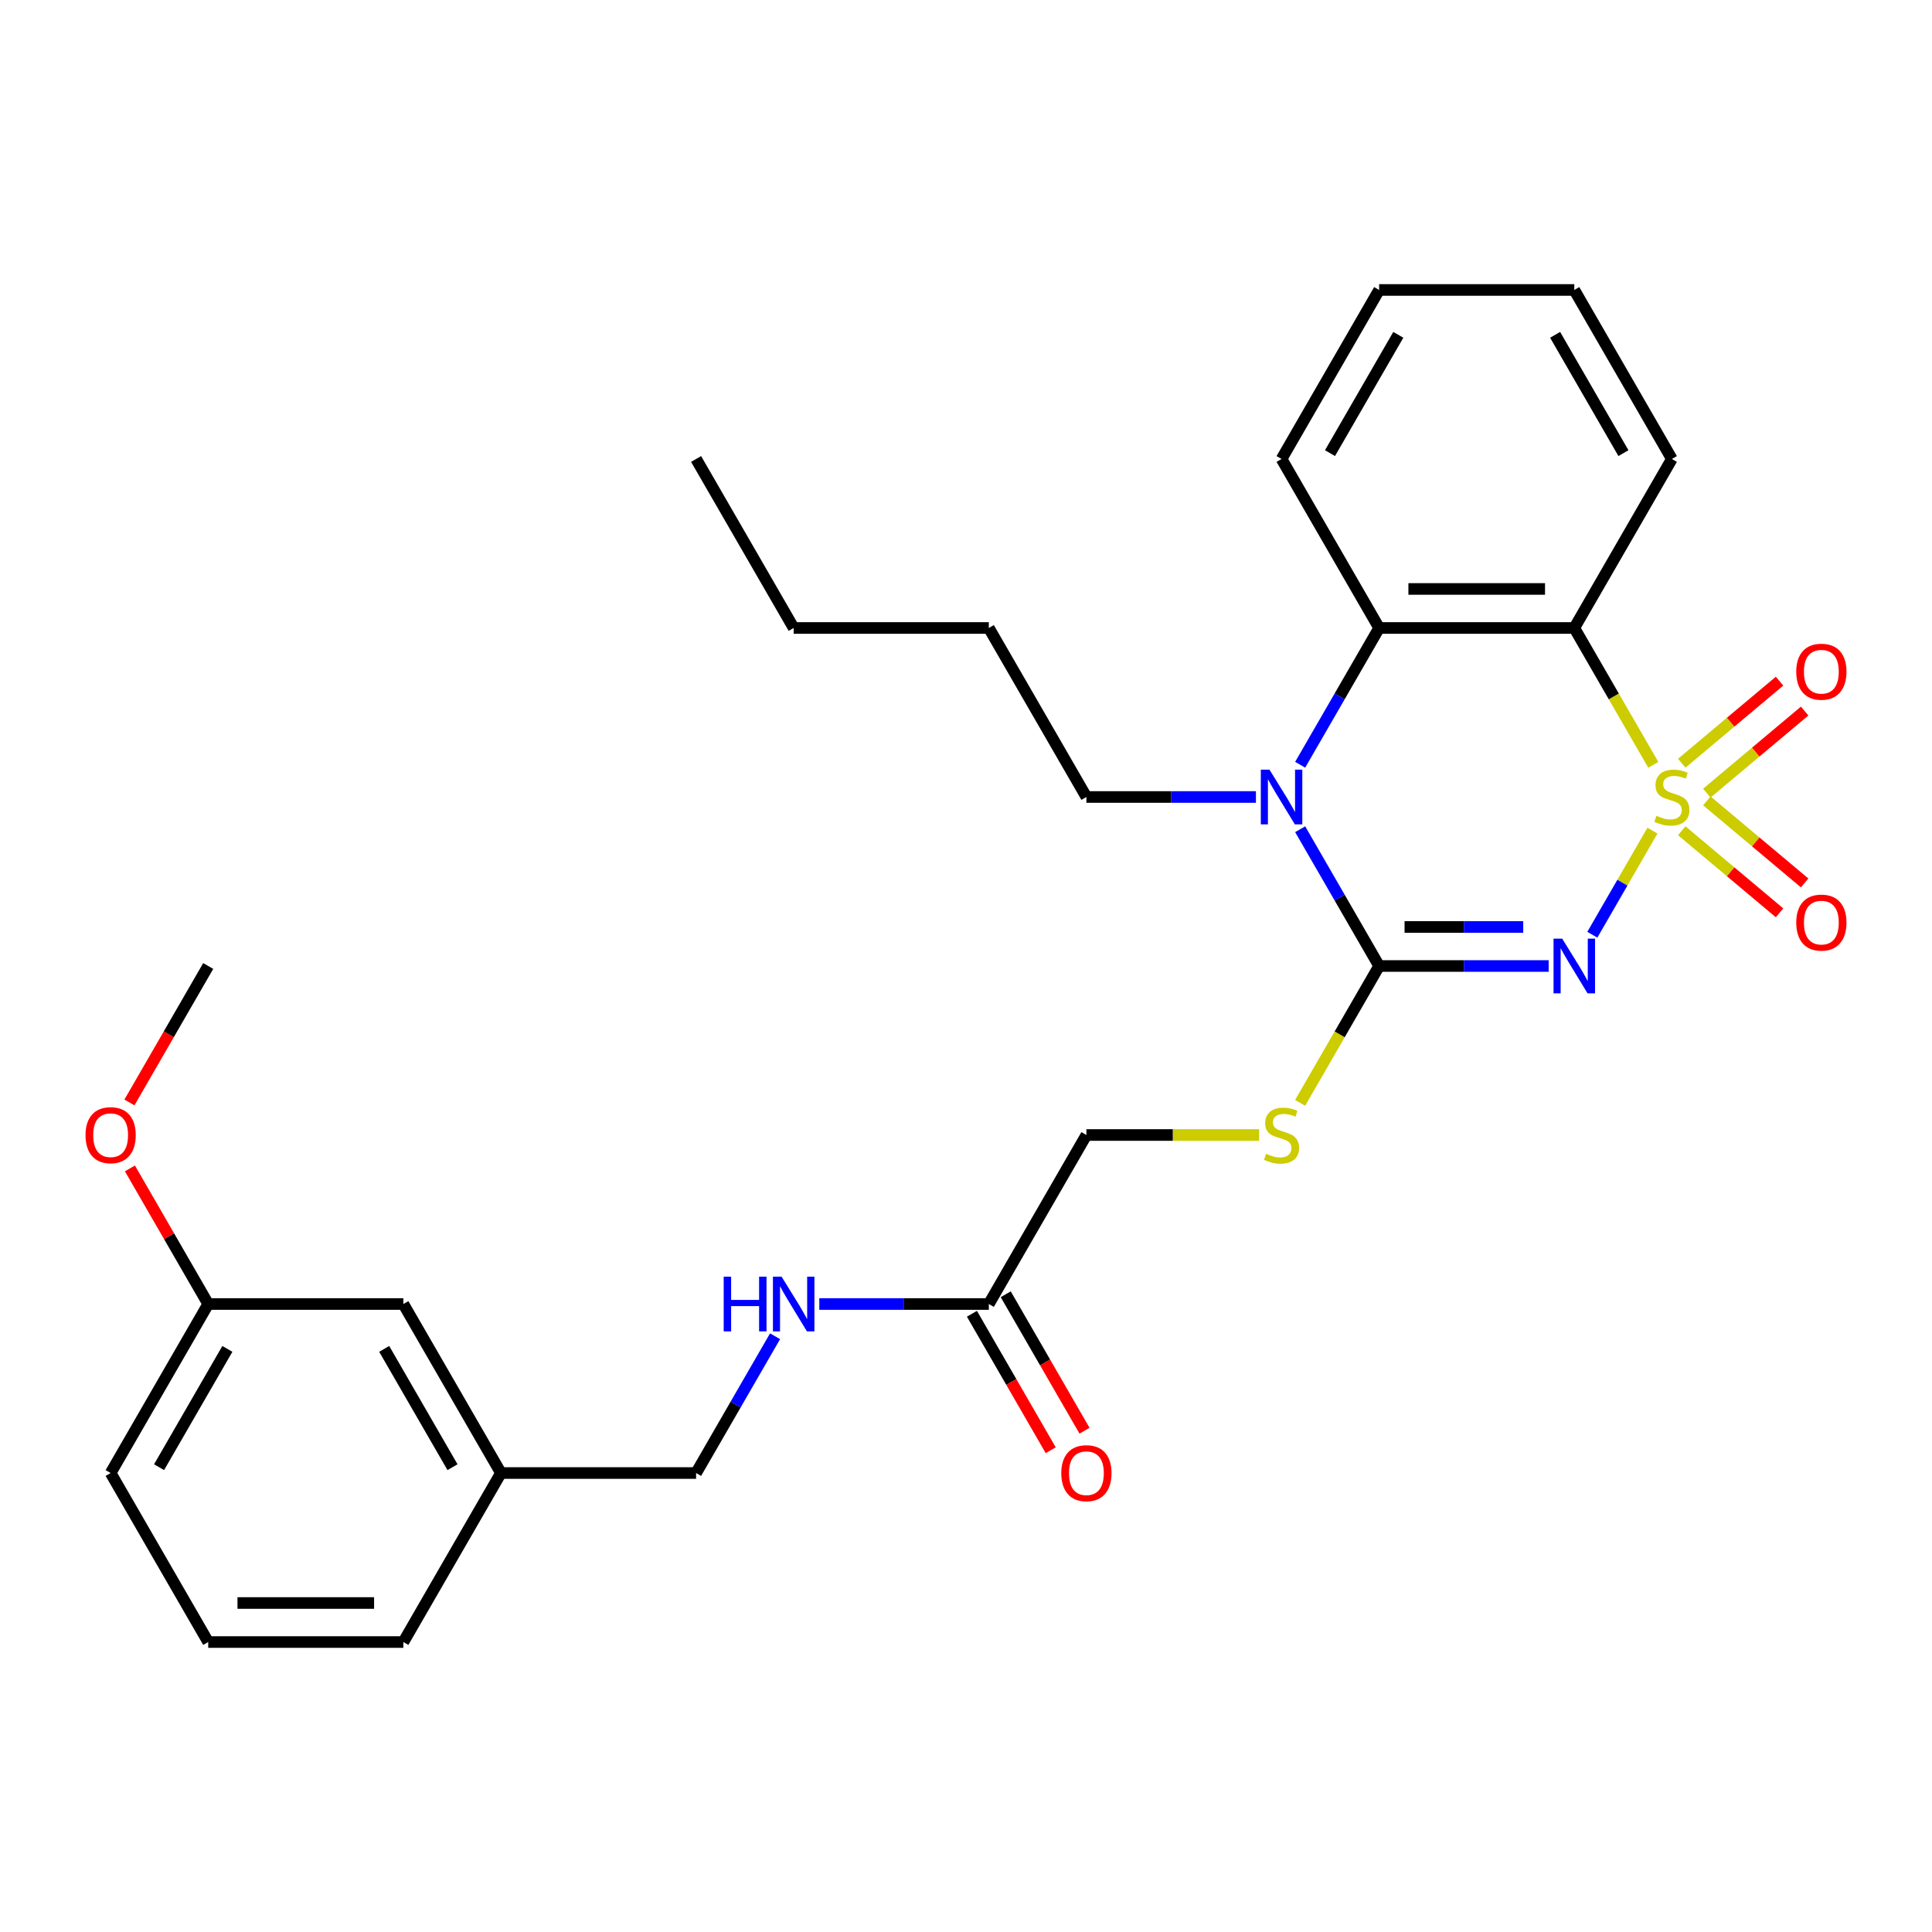 <?xml version='1.0' encoding='iso-8859-1'?>
<svg version='1.1' baseProfile='full'
              xmlns='http://www.w3.org/2000/svg'
                      xmlns:rdkit='http://www.rdkit.org/xml'
                      xmlns:xlink='http://www.w3.org/1999/xlink'
                  xml:space='preserve'
width='1000px' height='1000px' viewBox='0 0 1000 1000'>
<!-- END OF HEADER -->
<rect style='opacity:1.0;fill:#FFFFFF;stroke:none' width='1000' height='1000' x='0' y='0'> </rect>
<path class='bond-0' d='M 855.307,429.927 L 839.75,456.872' style='fill:none;fill-rule:evenodd;stroke:#CCCC00;stroke-width:6px;stroke-linecap:butt;stroke-linejoin:miter;stroke-opacity:1' />
<path class='bond-0' d='M 839.75,456.872 L 824.193,483.817' style='fill:none;fill-rule:evenodd;stroke:#0000FF;stroke-width:6px;stroke-linecap:butt;stroke-linejoin:miter;stroke-opacity:1' />
<path class='bond-2' d='M 855.746,395.876 L 835.298,360.46' style='fill:none;fill-rule:evenodd;stroke:#CCCC00;stroke-width:6px;stroke-linecap:butt;stroke-linejoin:miter;stroke-opacity:1' />
<path class='bond-2' d='M 835.298,360.46 L 814.85,325.043' style='fill:none;fill-rule:evenodd;stroke:#000000;stroke-width:6px;stroke-linecap:butt;stroke-linejoin:miter;stroke-opacity:1' />
<path class='bond-5' d='M 883.454,410.522 L 908.768,389.281' style='fill:none;fill-rule:evenodd;stroke:#CCCC00;stroke-width:6px;stroke-linecap:butt;stroke-linejoin:miter;stroke-opacity:1' />
<path class='bond-5' d='M 908.768,389.281 L 934.081,368.04' style='fill:none;fill-rule:evenodd;stroke:#FF0000;stroke-width:6px;stroke-linecap:butt;stroke-linejoin:miter;stroke-opacity:1' />
<path class='bond-5' d='M 870.468,395.046 L 895.782,373.805' style='fill:none;fill-rule:evenodd;stroke:#CCCC00;stroke-width:6px;stroke-linecap:butt;stroke-linejoin:miter;stroke-opacity:1' />
<path class='bond-5' d='M 895.782,373.805 L 921.096,352.564' style='fill:none;fill-rule:evenodd;stroke:#FF0000;stroke-width:6px;stroke-linecap:butt;stroke-linejoin:miter;stroke-opacity:1' />
<path class='bond-6' d='M 870.468,429.998 L 895.782,451.238' style='fill:none;fill-rule:evenodd;stroke:#CCCC00;stroke-width:6px;stroke-linecap:butt;stroke-linejoin:miter;stroke-opacity:1' />
<path class='bond-6' d='M 895.782,451.238 L 921.096,472.479' style='fill:none;fill-rule:evenodd;stroke:#FF0000;stroke-width:6px;stroke-linecap:butt;stroke-linejoin:miter;stroke-opacity:1' />
<path class='bond-6' d='M 883.454,414.522 L 908.768,435.762' style='fill:none;fill-rule:evenodd;stroke:#CCCC00;stroke-width:6px;stroke-linecap:butt;stroke-linejoin:miter;stroke-opacity:1' />
<path class='bond-6' d='M 908.768,435.762 L 934.081,457.003' style='fill:none;fill-rule:evenodd;stroke:#FF0000;stroke-width:6px;stroke-linecap:butt;stroke-linejoin:miter;stroke-opacity:1' />
<path class='bond-1' d='M 801.585,500 L 757.712,500' style='fill:none;fill-rule:evenodd;stroke:#0000FF;stroke-width:6px;stroke-linecap:butt;stroke-linejoin:miter;stroke-opacity:1' />
<path class='bond-1' d='M 757.712,500 L 713.839,500' style='fill:none;fill-rule:evenodd;stroke:#000000;stroke-width:6px;stroke-linecap:butt;stroke-linejoin:miter;stroke-opacity:1' />
<path class='bond-1' d='M 788.423,479.798 L 757.712,479.798' style='fill:none;fill-rule:evenodd;stroke:#0000FF;stroke-width:6px;stroke-linecap:butt;stroke-linejoin:miter;stroke-opacity:1' />
<path class='bond-1' d='M 757.712,479.798 L 727.001,479.798' style='fill:none;fill-rule:evenodd;stroke:#000000;stroke-width:6px;stroke-linecap:butt;stroke-linejoin:miter;stroke-opacity:1' />
<path class='bond-7' d='M 713.839,500 L 693.391,535.417' style='fill:none;fill-rule:evenodd;stroke:#000000;stroke-width:6px;stroke-linecap:butt;stroke-linejoin:miter;stroke-opacity:1' />
<path class='bond-7' d='M 693.391,535.417 L 672.943,570.833' style='fill:none;fill-rule:evenodd;stroke:#CCCC00;stroke-width:6px;stroke-linecap:butt;stroke-linejoin:miter;stroke-opacity:1' />
<path class='bond-29' d='M 713.839,500 L 693.403,464.603' style='fill:none;fill-rule:evenodd;stroke:#000000;stroke-width:6px;stroke-linecap:butt;stroke-linejoin:miter;stroke-opacity:1' />
<path class='bond-29' d='M 693.403,464.603 L 672.966,429.207' style='fill:none;fill-rule:evenodd;stroke:#0000FF;stroke-width:6px;stroke-linecap:butt;stroke-linejoin:miter;stroke-opacity:1' />
<path class='bond-4' d='M 814.85,325.043 L 713.839,325.043' style='fill:none;fill-rule:evenodd;stroke:#000000;stroke-width:6px;stroke-linecap:butt;stroke-linejoin:miter;stroke-opacity:1' />
<path class='bond-4' d='M 799.698,304.841 L 728.991,304.841' style='fill:none;fill-rule:evenodd;stroke:#000000;stroke-width:6px;stroke-linecap:butt;stroke-linejoin:miter;stroke-opacity:1' />
<path class='bond-13' d='M 814.85,325.043 L 865.356,237.565' style='fill:none;fill-rule:evenodd;stroke:#000000;stroke-width:6px;stroke-linecap:butt;stroke-linejoin:miter;stroke-opacity:1' />
<path class='bond-3' d='M 672.966,395.836 L 693.403,360.44' style='fill:none;fill-rule:evenodd;stroke:#0000FF;stroke-width:6px;stroke-linecap:butt;stroke-linejoin:miter;stroke-opacity:1' />
<path class='bond-3' d='M 693.403,360.44 L 713.839,325.043' style='fill:none;fill-rule:evenodd;stroke:#000000;stroke-width:6px;stroke-linecap:butt;stroke-linejoin:miter;stroke-opacity:1' />
<path class='bond-12' d='M 650.068,412.522 L 606.195,412.522' style='fill:none;fill-rule:evenodd;stroke:#0000FF;stroke-width:6px;stroke-linecap:butt;stroke-linejoin:miter;stroke-opacity:1' />
<path class='bond-12' d='M 606.195,412.522 L 562.322,412.522' style='fill:none;fill-rule:evenodd;stroke:#000000;stroke-width:6px;stroke-linecap:butt;stroke-linejoin:miter;stroke-opacity:1' />
<path class='bond-18' d='M 713.839,325.043 L 663.333,237.565' style='fill:none;fill-rule:evenodd;stroke:#000000;stroke-width:6px;stroke-linecap:butt;stroke-linejoin:miter;stroke-opacity:1' />
<path class='bond-11' d='M 651.728,587.478 L 607.025,587.478' style='fill:none;fill-rule:evenodd;stroke:#CCCC00;stroke-width:6px;stroke-linecap:butt;stroke-linejoin:miter;stroke-opacity:1' />
<path class='bond-11' d='M 607.025,587.478 L 562.322,587.478' style='fill:none;fill-rule:evenodd;stroke:#000000;stroke-width:6px;stroke-linecap:butt;stroke-linejoin:miter;stroke-opacity:1' />
<path class='bond-8' d='M 511.816,674.957 L 562.322,587.478' style='fill:none;fill-rule:evenodd;stroke:#000000;stroke-width:6px;stroke-linecap:butt;stroke-linejoin:miter;stroke-opacity:1' />
<path class='bond-9' d='M 511.816,674.957 L 467.943,674.957' style='fill:none;fill-rule:evenodd;stroke:#000000;stroke-width:6px;stroke-linecap:butt;stroke-linejoin:miter;stroke-opacity:1' />
<path class='bond-9' d='M 467.943,674.957 L 424.07,674.957' style='fill:none;fill-rule:evenodd;stroke:#0000FF;stroke-width:6px;stroke-linecap:butt;stroke-linejoin:miter;stroke-opacity:1' />
<path class='bond-10' d='M 503.068,680.007 L 523.458,715.324' style='fill:none;fill-rule:evenodd;stroke:#000000;stroke-width:6px;stroke-linecap:butt;stroke-linejoin:miter;stroke-opacity:1' />
<path class='bond-10' d='M 523.458,715.324 L 543.848,750.641' style='fill:none;fill-rule:evenodd;stroke:#FF0000;stroke-width:6px;stroke-linecap:butt;stroke-linejoin:miter;stroke-opacity:1' />
<path class='bond-10' d='M 520.564,669.906 L 540.954,705.223' style='fill:none;fill-rule:evenodd;stroke:#000000;stroke-width:6px;stroke-linecap:butt;stroke-linejoin:miter;stroke-opacity:1' />
<path class='bond-10' d='M 540.954,705.223 L 561.344,740.539' style='fill:none;fill-rule:evenodd;stroke:#FF0000;stroke-width:6px;stroke-linecap:butt;stroke-linejoin:miter;stroke-opacity:1' />
<path class='bond-14' d='M 401.171,691.642 L 380.735,727.039' style='fill:none;fill-rule:evenodd;stroke:#0000FF;stroke-width:6px;stroke-linecap:butt;stroke-linejoin:miter;stroke-opacity:1' />
<path class='bond-14' d='M 380.735,727.039 L 360.299,762.435' style='fill:none;fill-rule:evenodd;stroke:#000000;stroke-width:6px;stroke-linecap:butt;stroke-linejoin:miter;stroke-opacity:1' />
<path class='bond-24' d='M 562.322,412.522 L 511.816,325.043' style='fill:none;fill-rule:evenodd;stroke:#000000;stroke-width:6px;stroke-linecap:butt;stroke-linejoin:miter;stroke-opacity:1' />
<path class='bond-25' d='M 865.356,237.565 L 814.85,150.086' style='fill:none;fill-rule:evenodd;stroke:#000000;stroke-width:6px;stroke-linecap:butt;stroke-linejoin:miter;stroke-opacity:1' />
<path class='bond-25' d='M 840.284,234.544 L 804.93,173.309' style='fill:none;fill-rule:evenodd;stroke:#000000;stroke-width:6px;stroke-linecap:butt;stroke-linejoin:miter;stroke-opacity:1' />
<path class='bond-16' d='M 360.299,762.435 L 259.288,762.435' style='fill:none;fill-rule:evenodd;stroke:#000000;stroke-width:6px;stroke-linecap:butt;stroke-linejoin:miter;stroke-opacity:1' />
<path class='bond-15' d='M 208.782,674.957 L 259.288,762.435' style='fill:none;fill-rule:evenodd;stroke:#000000;stroke-width:6px;stroke-linecap:butt;stroke-linejoin:miter;stroke-opacity:1' />
<path class='bond-15' d='M 198.862,698.18 L 234.216,759.415' style='fill:none;fill-rule:evenodd;stroke:#000000;stroke-width:6px;stroke-linecap:butt;stroke-linejoin:miter;stroke-opacity:1' />
<path class='bond-17' d='M 208.782,674.957 L 107.771,674.957' style='fill:none;fill-rule:evenodd;stroke:#000000;stroke-width:6px;stroke-linecap:butt;stroke-linejoin:miter;stroke-opacity:1' />
<path class='bond-21' d='M 259.288,762.435 L 208.782,849.914' style='fill:none;fill-rule:evenodd;stroke:#000000;stroke-width:6px;stroke-linecap:butt;stroke-linejoin:miter;stroke-opacity:1' />
<path class='bond-19' d='M 107.771,674.957 L 87.508,639.86' style='fill:none;fill-rule:evenodd;stroke:#000000;stroke-width:6px;stroke-linecap:butt;stroke-linejoin:miter;stroke-opacity:1' />
<path class='bond-19' d='M 87.508,639.86 L 67.245,604.764' style='fill:none;fill-rule:evenodd;stroke:#FF0000;stroke-width:6px;stroke-linecap:butt;stroke-linejoin:miter;stroke-opacity:1' />
<path class='bond-31' d='M 107.771,674.957 L 57.265,762.435' style='fill:none;fill-rule:evenodd;stroke:#000000;stroke-width:6px;stroke-linecap:butt;stroke-linejoin:miter;stroke-opacity:1' />
<path class='bond-31' d='M 117.69,698.18 L 82.337,759.415' style='fill:none;fill-rule:evenodd;stroke:#000000;stroke-width:6px;stroke-linecap:butt;stroke-linejoin:miter;stroke-opacity:1' />
<path class='bond-30' d='M 663.333,237.565 L 713.839,150.086' style='fill:none;fill-rule:evenodd;stroke:#000000;stroke-width:6px;stroke-linecap:butt;stroke-linejoin:miter;stroke-opacity:1' />
<path class='bond-30' d='M 688.405,234.544 L 723.759,173.309' style='fill:none;fill-rule:evenodd;stroke:#000000;stroke-width:6px;stroke-linecap:butt;stroke-linejoin:miter;stroke-opacity:1' />
<path class='bond-23' d='M 66.991,570.633 L 87.381,535.317' style='fill:none;fill-rule:evenodd;stroke:#FF0000;stroke-width:6px;stroke-linecap:butt;stroke-linejoin:miter;stroke-opacity:1' />
<path class='bond-23' d='M 87.381,535.317 L 107.771,500' style='fill:none;fill-rule:evenodd;stroke:#000000;stroke-width:6px;stroke-linecap:butt;stroke-linejoin:miter;stroke-opacity:1' />
<path class='bond-20' d='M 107.771,849.914 L 208.782,849.914' style='fill:none;fill-rule:evenodd;stroke:#000000;stroke-width:6px;stroke-linecap:butt;stroke-linejoin:miter;stroke-opacity:1' />
<path class='bond-20' d='M 122.922,829.711 L 193.63,829.711' style='fill:none;fill-rule:evenodd;stroke:#000000;stroke-width:6px;stroke-linecap:butt;stroke-linejoin:miter;stroke-opacity:1' />
<path class='bond-22' d='M 107.771,849.914 L 57.265,762.435' style='fill:none;fill-rule:evenodd;stroke:#000000;stroke-width:6px;stroke-linecap:butt;stroke-linejoin:miter;stroke-opacity:1' />
<path class='bond-26' d='M 511.816,325.043 L 410.805,325.043' style='fill:none;fill-rule:evenodd;stroke:#000000;stroke-width:6px;stroke-linecap:butt;stroke-linejoin:miter;stroke-opacity:1' />
<path class='bond-27' d='M 814.85,150.086 L 713.839,150.086' style='fill:none;fill-rule:evenodd;stroke:#000000;stroke-width:6px;stroke-linecap:butt;stroke-linejoin:miter;stroke-opacity:1' />
<path class='bond-28' d='M 410.805,325.043 L 360.299,237.565' style='fill:none;fill-rule:evenodd;stroke:#000000;stroke-width:6px;stroke-linecap:butt;stroke-linejoin:miter;stroke-opacity:1' />
<path  class='atom-0' d='M 857.356 422.242
Q 857.676 422.362, 858.996 422.922
Q 860.316 423.482, 861.756 423.842
Q 863.236 424.162, 864.676 424.162
Q 867.356 424.162, 868.916 422.882
Q 870.476 421.562, 870.476 419.282
Q 870.476 417.722, 869.676 416.762
Q 868.916 415.802, 867.716 415.282
Q 866.516 414.762, 864.516 414.162
Q 861.996 413.402, 860.476 412.682
Q 858.996 411.962, 857.916 410.442
Q 856.876 408.922, 856.876 406.362
Q 856.876 402.802, 859.276 400.602
Q 861.716 398.402, 866.516 398.402
Q 869.796 398.402, 873.516 399.962
L 872.596 403.042
Q 869.196 401.642, 866.636 401.642
Q 863.876 401.642, 862.356 402.802
Q 860.836 403.922, 860.876 405.882
Q 860.876 407.402, 861.636 408.322
Q 862.436 409.242, 863.556 409.762
Q 864.716 410.282, 866.636 410.882
Q 869.196 411.682, 870.716 412.482
Q 872.236 413.282, 873.316 414.922
Q 874.436 416.522, 874.436 419.282
Q 874.436 423.202, 871.796 425.322
Q 869.196 427.402, 864.836 427.402
Q 862.316 427.402, 860.396 426.842
Q 858.516 426.322, 856.276 425.402
L 857.356 422.242
' fill='#CCCC00'/>
<path  class='atom-1' d='M 808.59 485.84
L 817.87 500.84
Q 818.79 502.32, 820.27 505
Q 821.75 507.68, 821.83 507.84
L 821.83 485.84
L 825.59 485.84
L 825.59 514.16
L 821.71 514.16
L 811.75 497.76
Q 810.59 495.84, 809.35 493.64
Q 808.15 491.44, 807.79 490.76
L 807.79 514.16
L 804.11 514.16
L 804.11 485.84
L 808.59 485.84
' fill='#0000FF'/>
<path  class='atom-4' d='M 657.073 398.362
L 666.353 413.362
Q 667.273 414.842, 668.753 417.522
Q 670.233 420.202, 670.313 420.362
L 670.313 398.362
L 674.073 398.362
L 674.073 426.682
L 670.193 426.682
L 660.233 410.282
Q 659.073 408.362, 657.833 406.162
Q 656.633 403.962, 656.273 403.282
L 656.273 426.682
L 652.593 426.682
L 652.593 398.362
L 657.073 398.362
' fill='#0000FF'/>
<path  class='atom-6' d='M 929.735 347.673
Q 929.735 340.873, 933.095 337.073
Q 936.455 333.273, 942.735 333.273
Q 949.015 333.273, 952.375 337.073
Q 955.735 340.873, 955.735 347.673
Q 955.735 354.553, 952.335 358.473
Q 948.935 362.353, 942.735 362.353
Q 936.495 362.353, 933.095 358.473
Q 929.735 354.593, 929.735 347.673
M 942.735 359.153
Q 947.055 359.153, 949.375 356.273
Q 951.735 353.353, 951.735 347.673
Q 951.735 342.113, 949.375 339.313
Q 947.055 336.473, 942.735 336.473
Q 938.415 336.473, 936.055 339.273
Q 933.735 342.073, 933.735 347.673
Q 933.735 353.393, 936.055 356.273
Q 938.415 359.153, 942.735 359.153
' fill='#FF0000'/>
<path  class='atom-7' d='M 929.735 477.53
Q 929.735 470.73, 933.095 466.93
Q 936.455 463.13, 942.735 463.13
Q 949.015 463.13, 952.375 466.93
Q 955.735 470.73, 955.735 477.53
Q 955.735 484.41, 952.335 488.33
Q 948.935 492.21, 942.735 492.21
Q 936.495 492.21, 933.095 488.33
Q 929.735 484.45, 929.735 477.53
M 942.735 489.01
Q 947.055 489.01, 949.375 486.13
Q 951.735 483.21, 951.735 477.53
Q 951.735 471.97, 949.375 469.17
Q 947.055 466.33, 942.735 466.33
Q 938.415 466.33, 936.055 469.13
Q 933.735 471.93, 933.735 477.53
Q 933.735 483.25, 936.055 486.13
Q 938.415 489.01, 942.735 489.01
' fill='#FF0000'/>
<path  class='atom-8' d='M 655.333 597.198
Q 655.653 597.318, 656.973 597.878
Q 658.293 598.438, 659.733 598.798
Q 661.213 599.118, 662.653 599.118
Q 665.333 599.118, 666.893 597.838
Q 668.453 596.518, 668.453 594.238
Q 668.453 592.678, 667.653 591.718
Q 666.893 590.758, 665.693 590.238
Q 664.493 589.718, 662.493 589.118
Q 659.973 588.358, 658.453 587.638
Q 656.973 586.918, 655.893 585.398
Q 654.853 583.878, 654.853 581.318
Q 654.853 577.758, 657.253 575.558
Q 659.693 573.358, 664.493 573.358
Q 667.773 573.358, 671.493 574.918
L 670.573 577.998
Q 667.173 576.598, 664.613 576.598
Q 661.853 576.598, 660.333 577.758
Q 658.813 578.878, 658.853 580.838
Q 658.853 582.358, 659.613 583.278
Q 660.413 584.198, 661.533 584.718
Q 662.693 585.238, 664.613 585.838
Q 667.173 586.638, 668.693 587.438
Q 670.213 588.238, 671.293 589.878
Q 672.413 591.478, 672.413 594.238
Q 672.413 598.158, 669.773 600.278
Q 667.173 602.358, 662.813 602.358
Q 660.293 602.358, 658.373 601.798
Q 656.493 601.278, 654.253 600.358
L 655.333 597.198
' fill='#CCCC00'/>
<path  class='atom-10' d='M 374.585 660.797
L 378.425 660.797
L 378.425 672.837
L 392.905 672.837
L 392.905 660.797
L 396.745 660.797
L 396.745 689.117
L 392.905 689.117
L 392.905 676.037
L 378.425 676.037
L 378.425 689.117
L 374.585 689.117
L 374.585 660.797
' fill='#0000FF'/>
<path  class='atom-10' d='M 404.545 660.797
L 413.825 675.797
Q 414.745 677.277, 416.225 679.957
Q 417.705 682.637, 417.785 682.797
L 417.785 660.797
L 421.545 660.797
L 421.545 689.117
L 417.665 689.117
L 407.705 672.717
Q 406.545 670.797, 405.305 668.597
Q 404.105 666.397, 403.745 665.717
L 403.745 689.117
L 400.065 689.117
L 400.065 660.797
L 404.545 660.797
' fill='#0000FF'/>
<path  class='atom-11' d='M 549.322 762.515
Q 549.322 755.715, 552.682 751.915
Q 556.042 748.115, 562.322 748.115
Q 568.602 748.115, 571.962 751.915
Q 575.322 755.715, 575.322 762.515
Q 575.322 769.395, 571.922 773.315
Q 568.522 777.195, 562.322 777.195
Q 556.082 777.195, 552.682 773.315
Q 549.322 769.435, 549.322 762.515
M 562.322 773.995
Q 566.642 773.995, 568.962 771.115
Q 571.322 768.195, 571.322 762.515
Q 571.322 756.955, 568.962 754.155
Q 566.642 751.315, 562.322 751.315
Q 558.002 751.315, 555.642 754.115
Q 553.322 756.915, 553.322 762.515
Q 553.322 768.235, 555.642 771.115
Q 558.002 773.995, 562.322 773.995
' fill='#FF0000'/>
<path  class='atom-20' d='M 44.265 587.558
Q 44.265 580.758, 47.625 576.958
Q 50.985 573.158, 57.265 573.158
Q 63.545 573.158, 66.905 576.958
Q 70.265 580.758, 70.265 587.558
Q 70.265 594.438, 66.865 598.358
Q 63.465 602.238, 57.265 602.238
Q 51.025 602.238, 47.625 598.358
Q 44.265 594.478, 44.265 587.558
M 57.265 599.038
Q 61.585 599.038, 63.905 596.158
Q 66.265 593.238, 66.265 587.558
Q 66.265 581.998, 63.905 579.198
Q 61.585 576.358, 57.265 576.358
Q 52.945 576.358, 50.585 579.158
Q 48.265 581.958, 48.265 587.558
Q 48.265 593.278, 50.585 596.158
Q 52.945 599.038, 57.265 599.038
' fill='#FF0000'/>
</svg>

